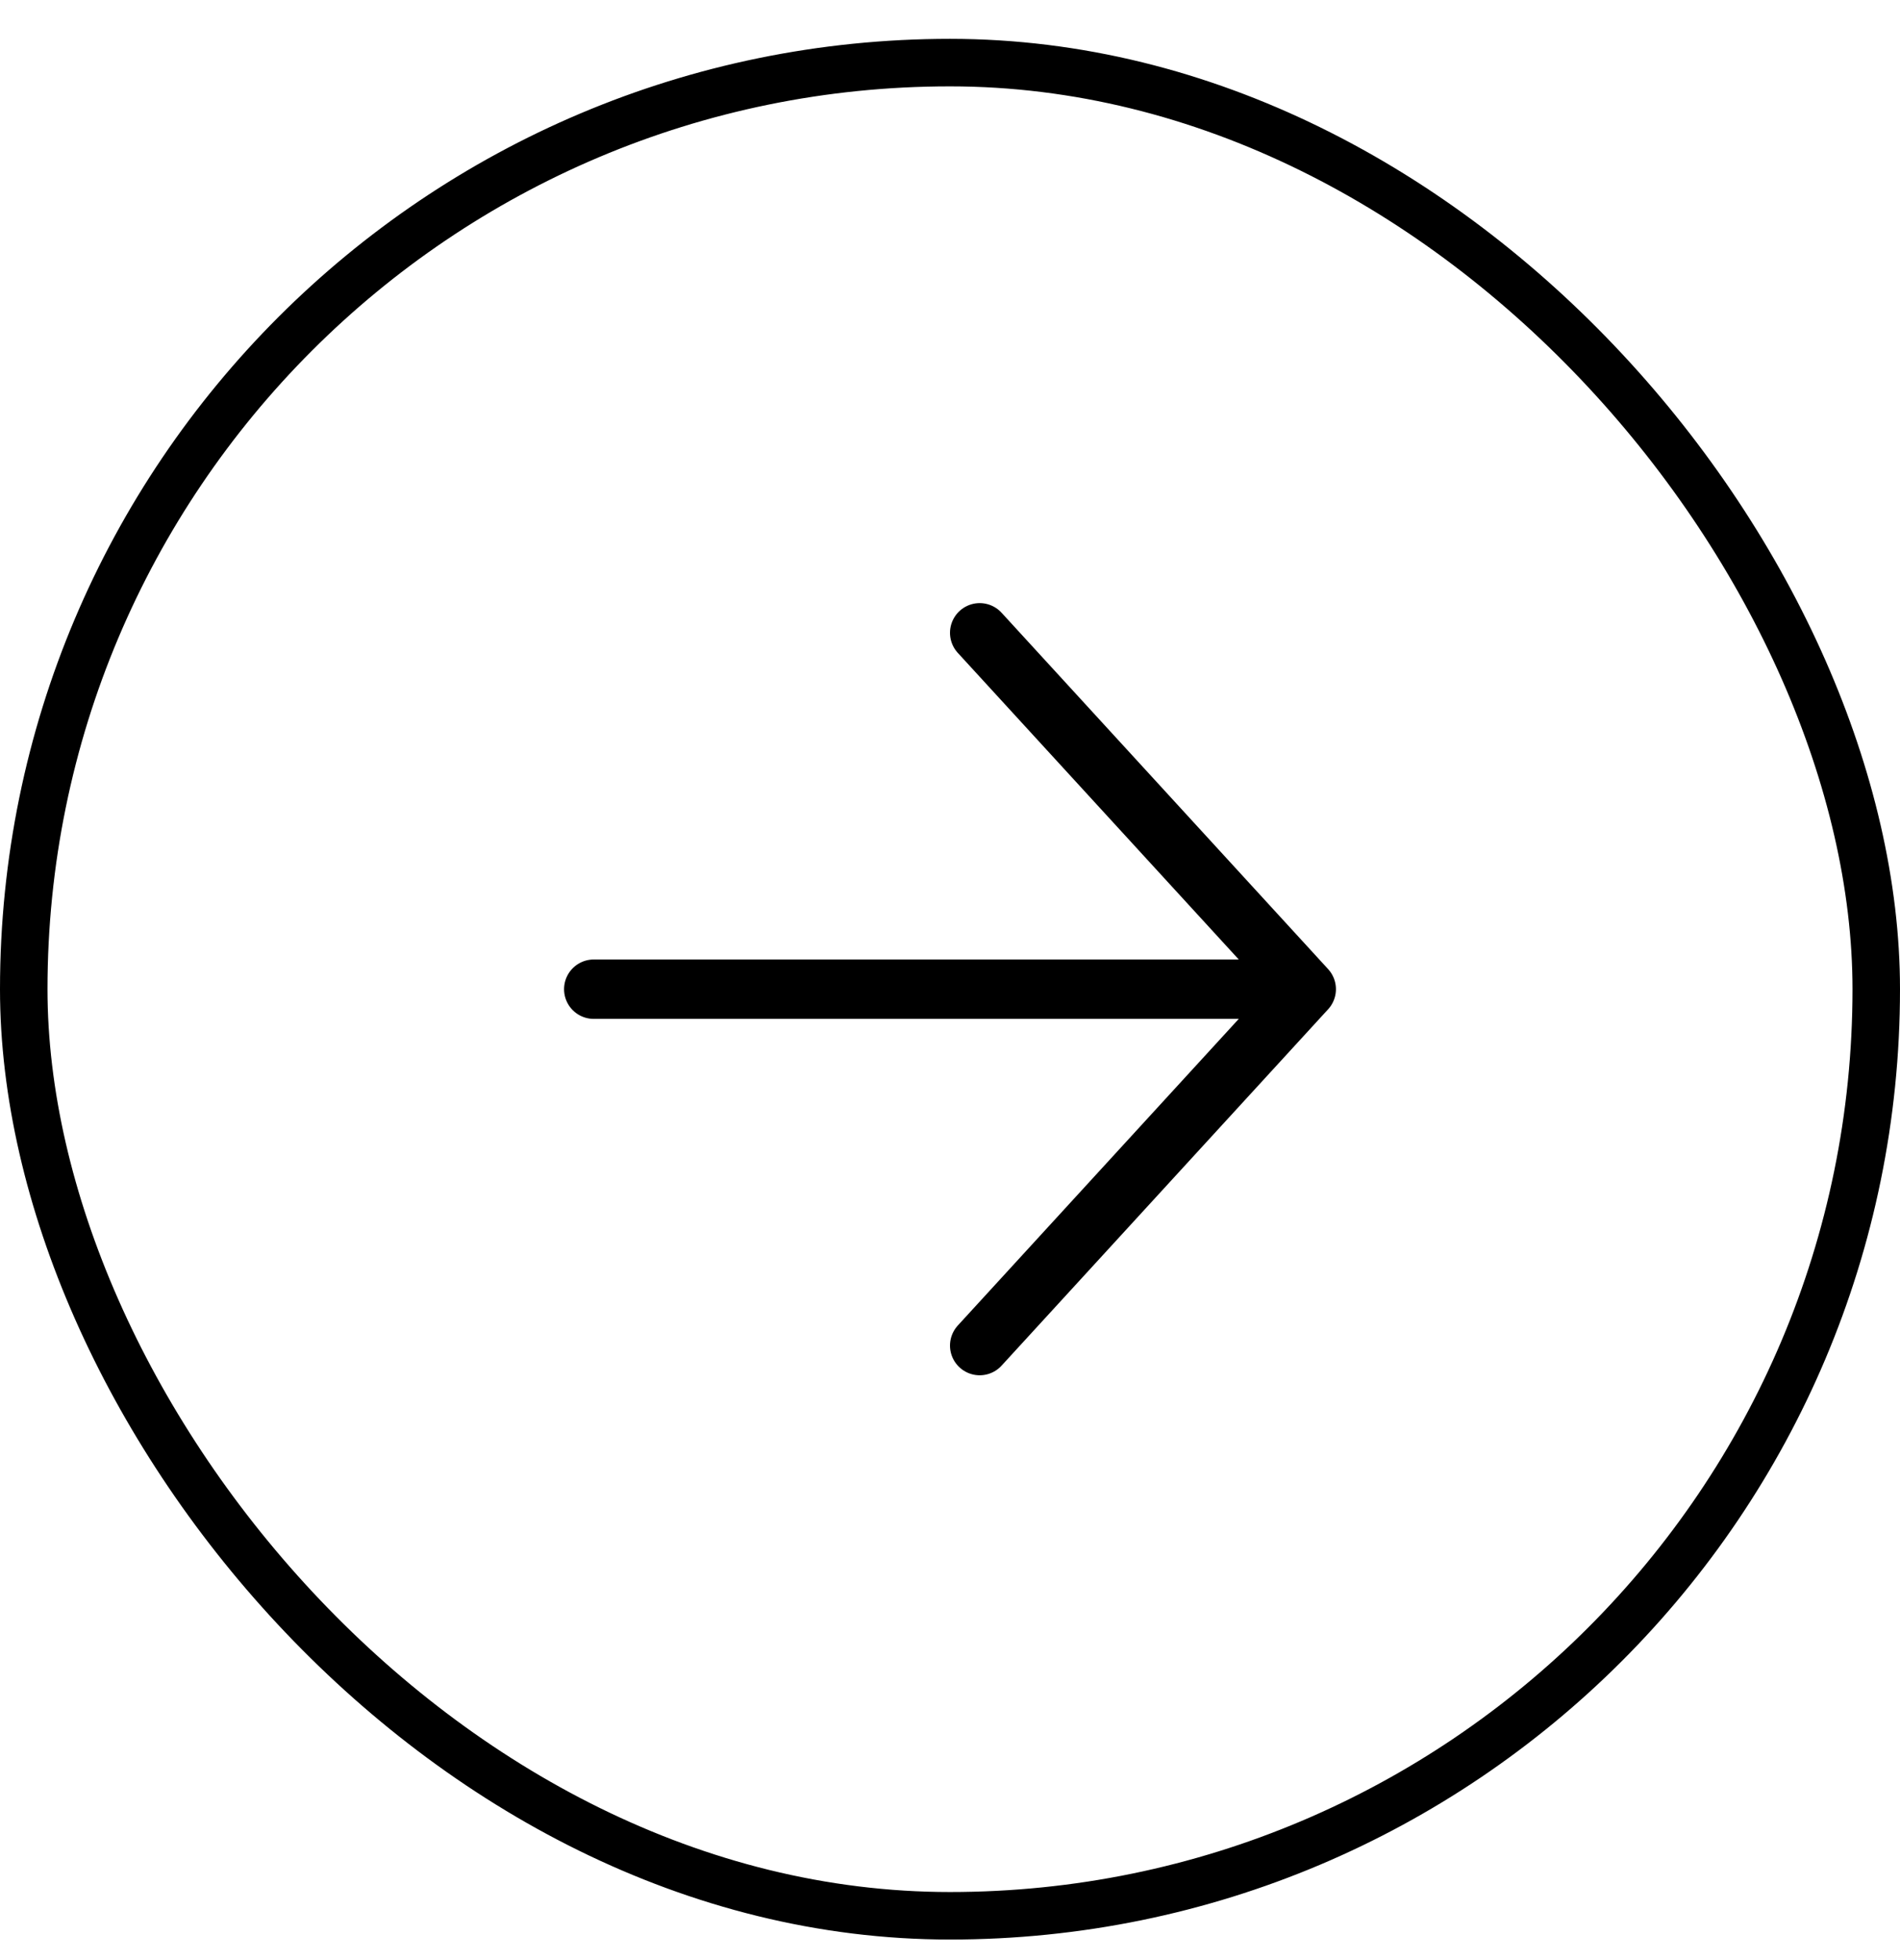 <svg width="32" height="33" viewBox="0 0 32 33" fill="none" xmlns="http://www.w3.org/2000/svg">
<rect x="0.4" y="1.054" width="31.2" height="31.2" rx="15.6" stroke="black" stroke-width="0.8"/>
<path d="M10 16.654H22M22 16.654L16.5 22.654M22 16.654L16.5 10.654" stroke="black" stroke-linecap="round" stroke-linejoin="round"/>
</svg>
